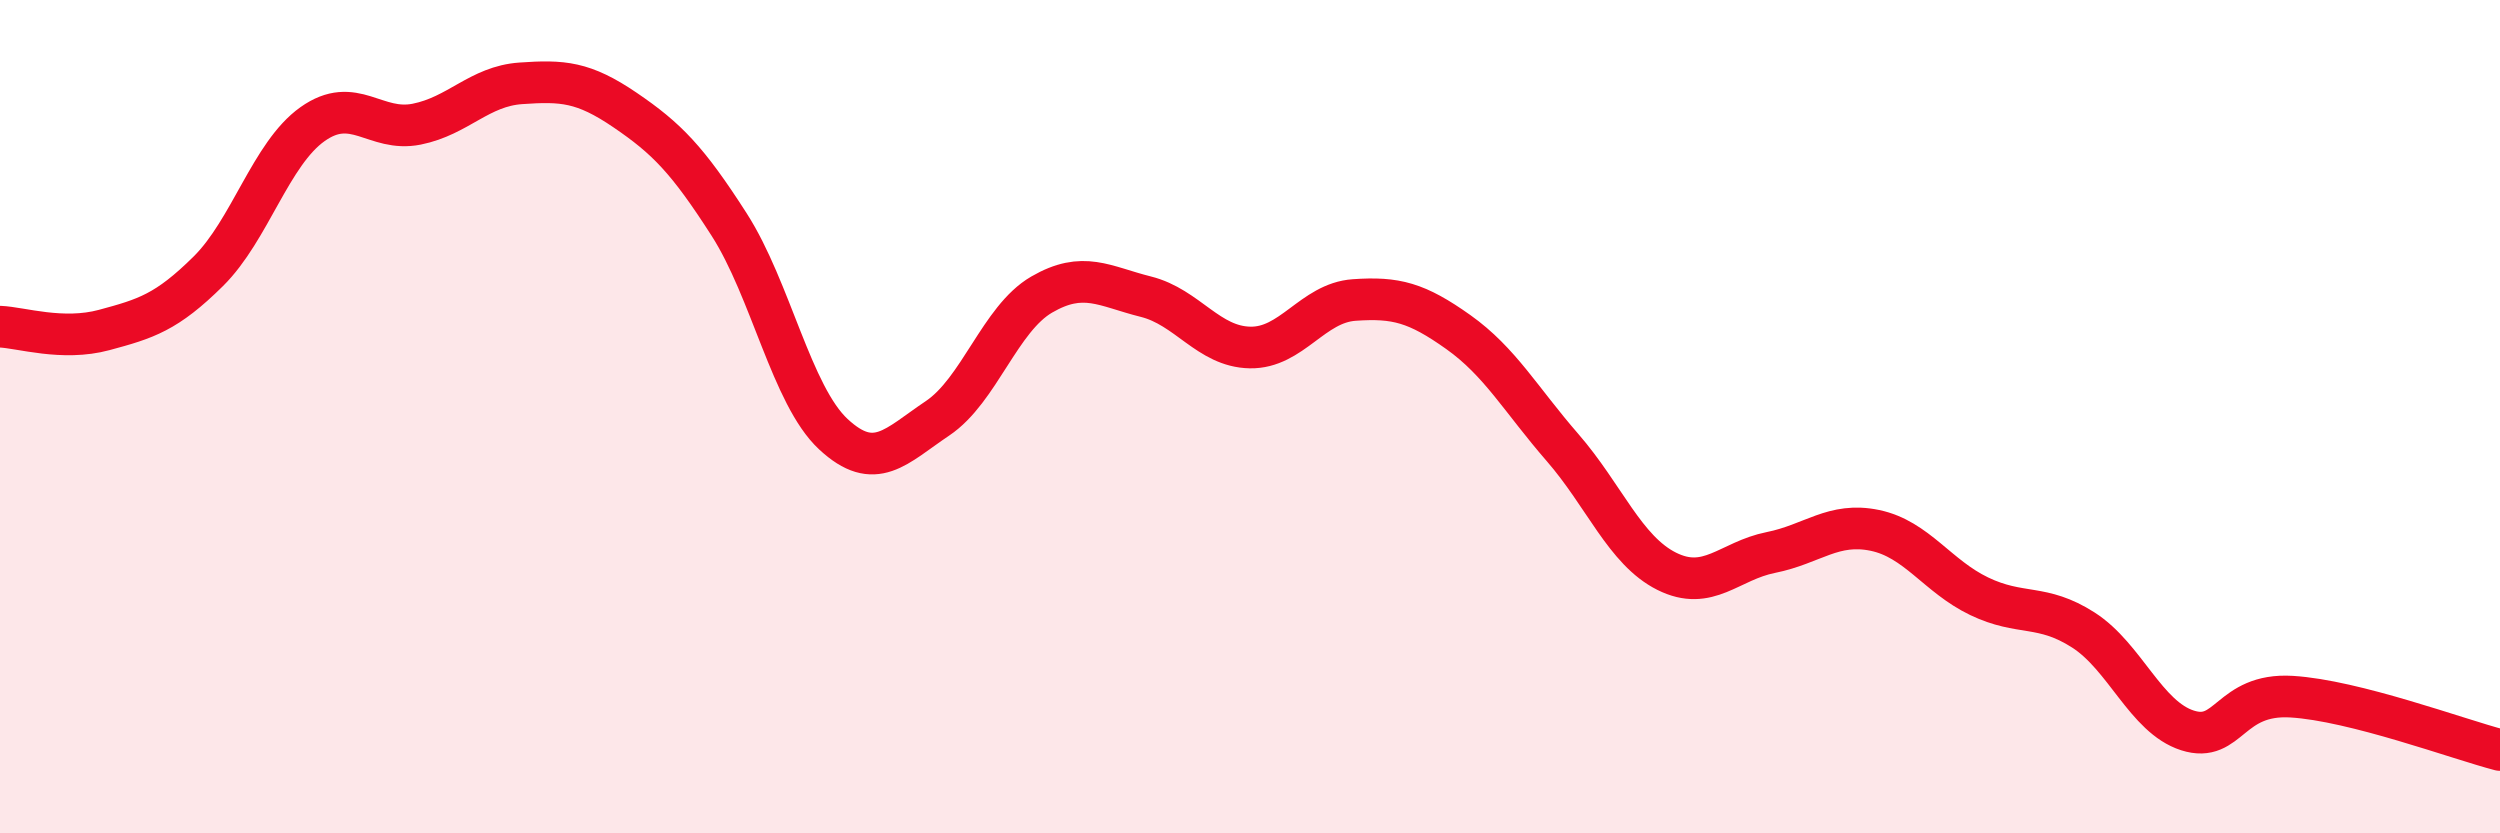 
    <svg width="60" height="20" viewBox="0 0 60 20" xmlns="http://www.w3.org/2000/svg">
      <path
        d="M 0,7.84 C 0.5,7.86 1.5,8.19 2.5,7.92 C 3.5,7.65 4,7.5 5,6.51 C 6,5.52 6.5,3.69 7.5,2.98 C 8.5,2.27 9,3.18 10,2.98 C 11,2.78 11.5,2.07 12.5,2 C 13.5,1.93 14,1.96 15,2.64 C 16,3.32 16.5,3.83 17.5,5.39 C 18.5,6.95 19,9.49 20,10.42 C 21,11.35 21.5,10.71 22.5,10.04 C 23.5,9.37 24,7.65 25,7.07 C 26,6.49 26.5,6.87 27.5,7.12 C 28.5,7.37 29,8.32 30,8.34 C 31,8.36 31.5,7.27 32.5,7.2 C 33.5,7.13 34,7.26 35,7.97 C 36,8.68 36.5,9.59 37.5,10.74 C 38.5,11.89 39,13.21 40,13.71 C 41,14.21 41.5,13.46 42.5,13.26 C 43.5,13.06 44,12.52 45,12.73 C 46,12.94 46.5,13.83 47.5,14.31 C 48.5,14.79 49,14.48 50,15.12 C 51,15.76 51.5,17.21 52.5,17.53 C 53.5,17.85 53.5,16.63 55,16.72 C 56.5,16.81 59,17.74 60,18L60 20L0 20Z"
        fill="#EB0A25"
        opacity="0.1"
        stroke-linecap="round"
        stroke-linejoin="round"
      />
      <path
        d="M 0,7.84 C 0.5,7.86 1.5,8.19 2.5,7.92 C 3.5,7.65 4,7.5 5,6.51 C 6,5.52 6.5,3.69 7.5,2.98 C 8.5,2.27 9,3.18 10,2.98 C 11,2.78 11.5,2.07 12.5,2 C 13.5,1.93 14,1.96 15,2.64 C 16,3.32 16.5,3.83 17.5,5.39 C 18.5,6.95 19,9.49 20,10.42 C 21,11.35 21.5,10.71 22.5,10.04 C 23.5,9.37 24,7.65 25,7.07 C 26,6.49 26.5,6.87 27.5,7.12 C 28.5,7.37 29,8.32 30,8.34 C 31,8.36 31.5,7.27 32.5,7.2 C 33.5,7.13 34,7.26 35,7.97 C 36,8.68 36.5,9.59 37.5,10.74 C 38.5,11.89 39,13.21 40,13.71 C 41,14.21 41.5,13.46 42.5,13.26 C 43.5,13.06 44,12.52 45,12.73 C 46,12.94 46.5,13.83 47.5,14.31 C 48.5,14.79 49,14.48 50,15.12 C 51,15.76 51.5,17.21 52.5,17.53 C 53.5,17.85 53.5,16.63 55,16.72 C 56.5,16.81 59,17.74 60,18"
        stroke="#EB0A25"
        stroke-width="1"
        fill="none"
        stroke-linecap="round"
        stroke-linejoin="round"
      />
    </svg>
  